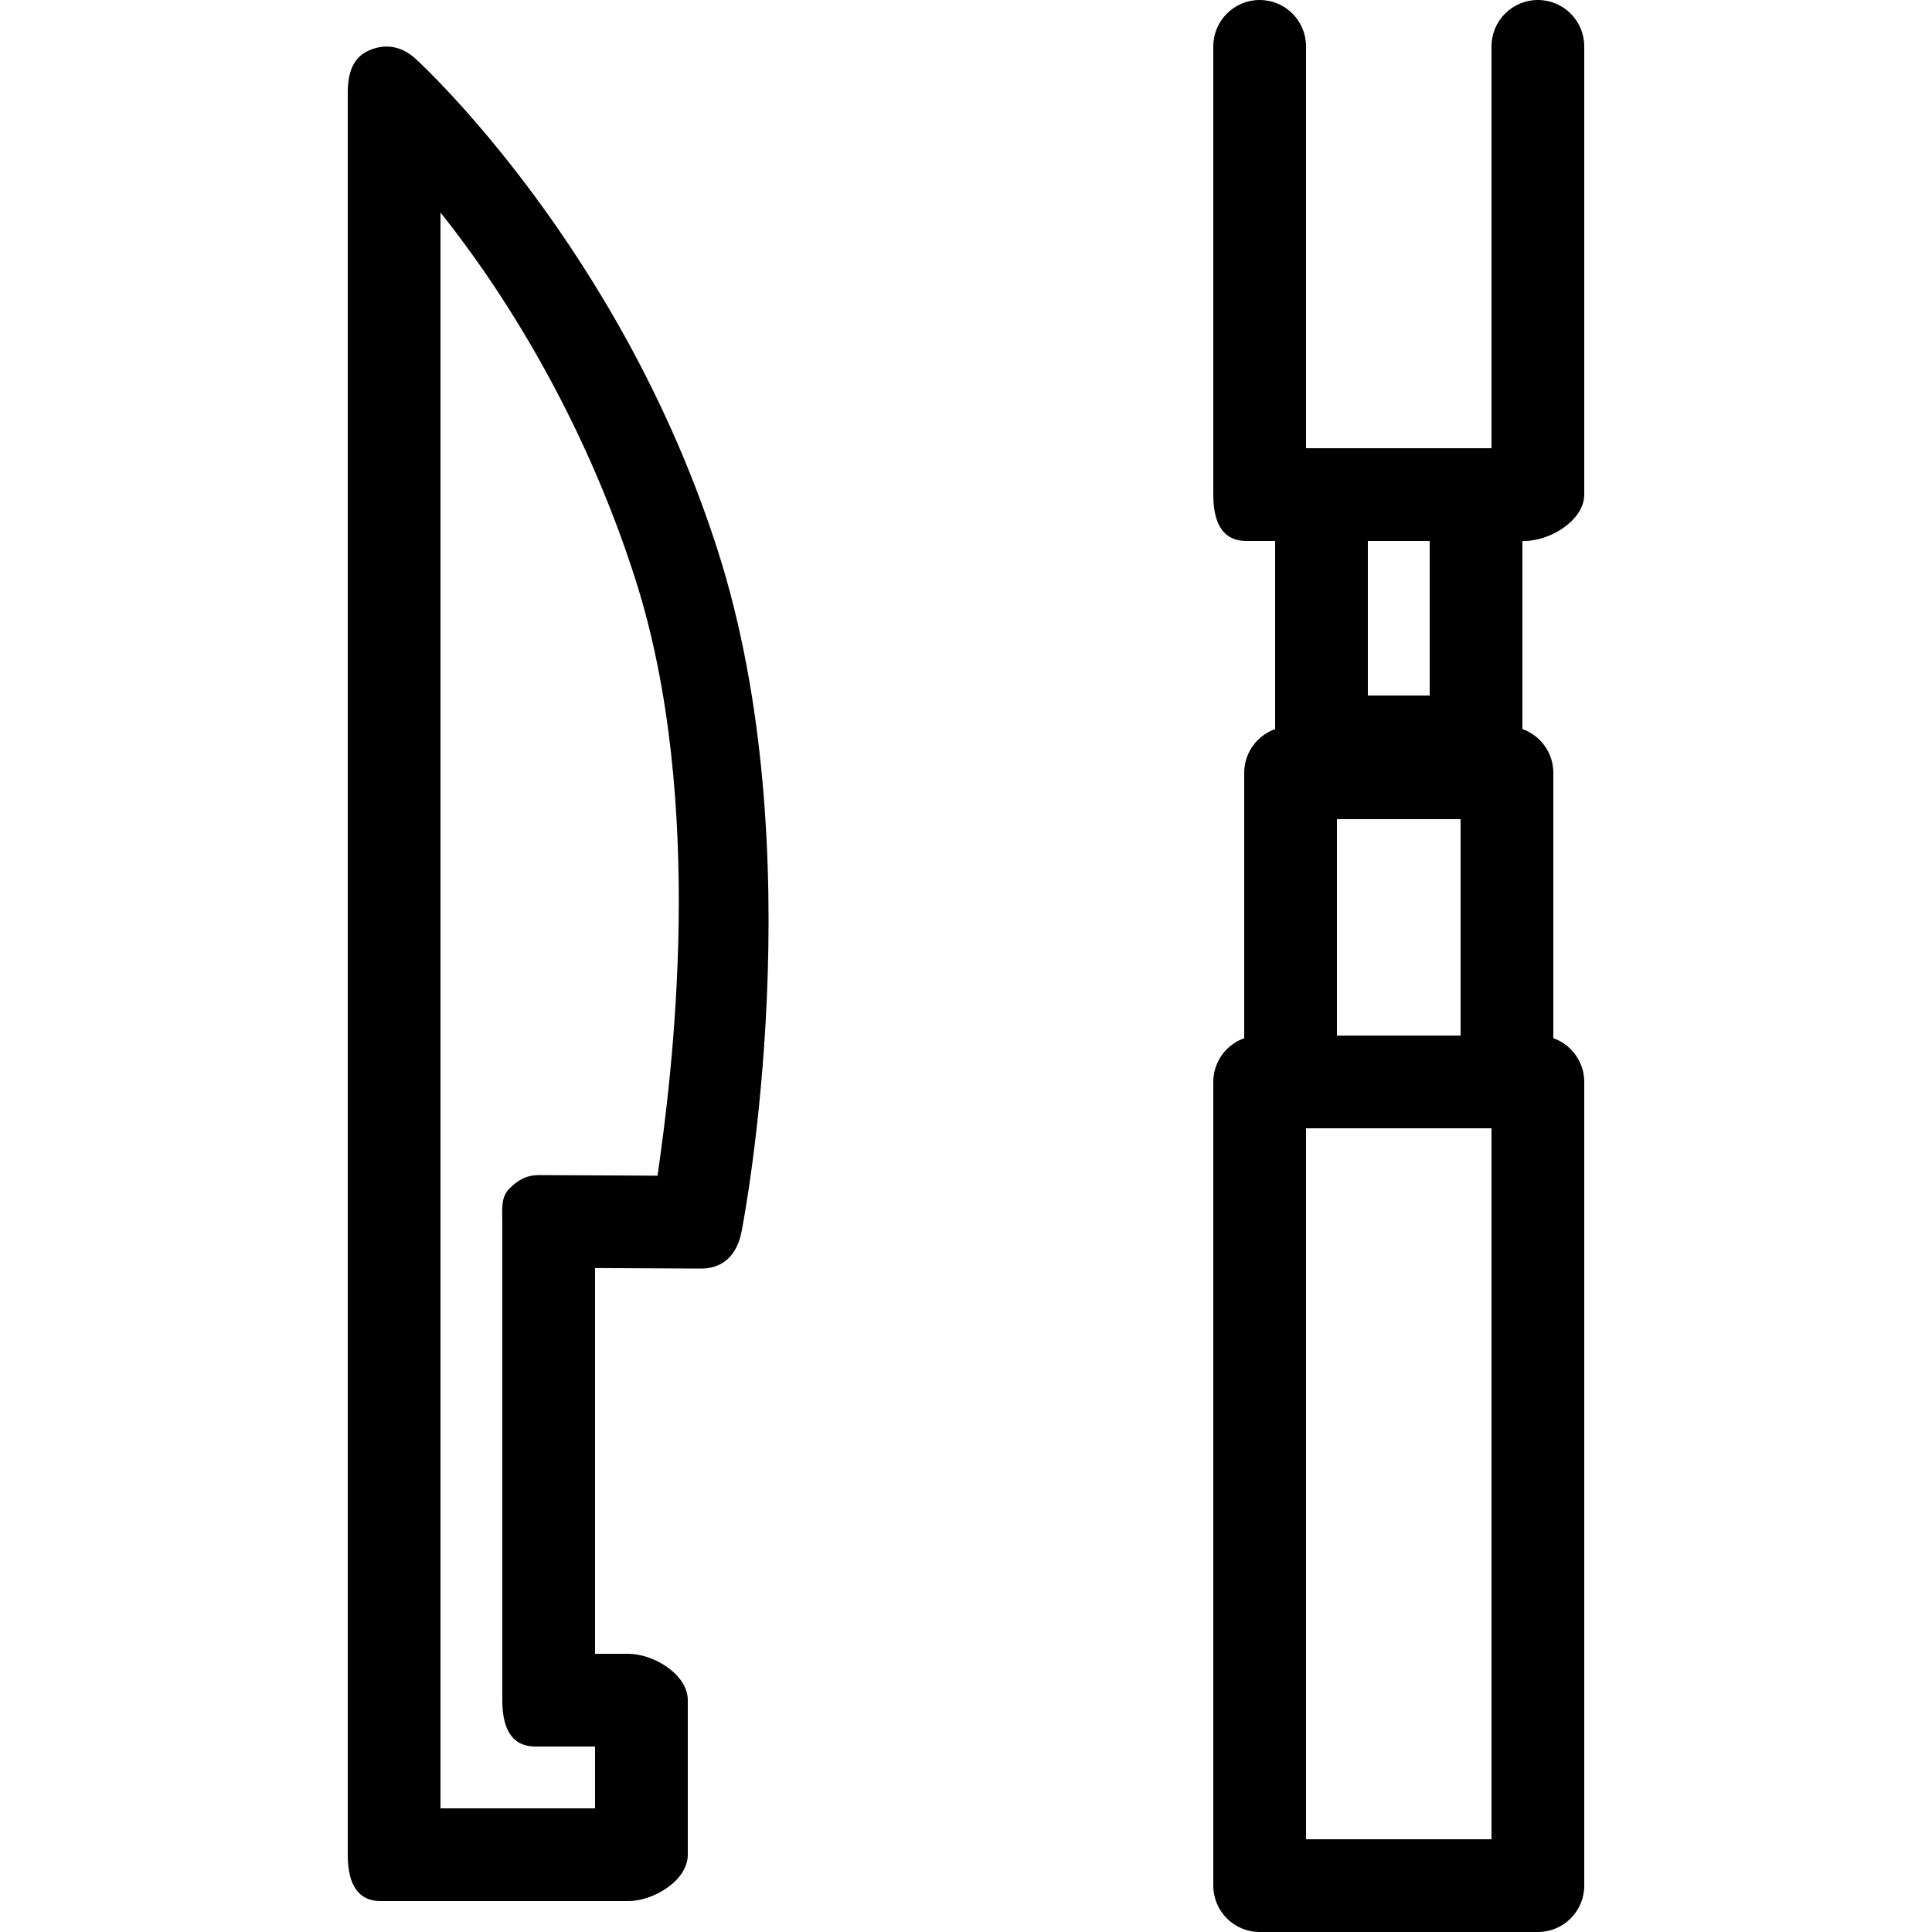 <?xml version="1.0" encoding="iso-8859-1"?>
<!-- Generator: Adobe Illustrator 19.1.0, SVG Export Plug-In . SVG Version: 6.00 Build 0)  -->
<svg version="1.1" id="Capa_1" xmlns="http://www.w3.org/2000/svg" xmlns:xlink="http://www.w3.org/1999/xlink" x="0px" y="0px"
	 viewBox="0 0 62.5 62.5" style="enable-background:new 0 0 62.5 62.5;" xml:space="preserve">
<g>
	<g id="group-85svg">
		<path id="path-1_82_" d="M20.323,61.5h-8c-0.828,0-1.073-0.672-1.073-1.5V3.006c0-0.594,0.137-1.131,0.68-1.371
			c0.54-0.242,1.07-0.139,1.508,0.261c0.274,0.248,6.672,6.193,9.783,15.917c3.107,9.707,0.868,21.511,0.773,22.009
			c-0.136,0.709-0.532,1.197-1.28,1.217l-3.464-0.018V53.5h1.073c0.828,0,1.927,0.672,1.927,1.5v5
			C22.25,60.828,21.151,61.5,20.323,61.5z M14.25,58.5h5v-2h-1.927c-0.828,0-1.073-0.672-1.073-1.5V39.514
			c0-0.399-0.054-0.782,0.229-1.063c0.281-0.281,0.55-0.435,0.958-0.437l3.834,0.019c0.462-3.199,1.598-12.062-0.72-19.306
			c-1.682-5.256-4.301-9.351-6.301-11.852V58.5z"/>
		<path id="path-2_82_" d="M51.25,61c0,0.828-0.671,1.5-1.5,1.5h-9c-0.829,0-1.5-0.672-1.5-1.5V35c0-0.828,0.671-1.5,1.5-1.5h9
			c0.829,0,1.5,0.672,1.5,1.5V61z M42.25,59.5h6v-23h-6V59.5z"/>
		<path id="path-3_82_" d="M50.25,35c0,0.828-0.671,1.5-1.5,1.5h-7c-0.829,0-1.5-0.672-1.5-1.5V25c0-0.828,0.671-1.5,1.5-1.5h7
			c0.829,0,1.5,0.672,1.5,1.5V35z M43.25,33.5h4v-7h-4V33.5z"/>
		<path id="path-4_72_" d="M49.25,24c0,0.828-0.671,1.5-1.5,1.5h-5c-0.829,0-1.5-0.672-1.5-1.5v-8c0-0.828,0.671-1.5,1.5-1.5h5
			c0.829,0,1.5,0.672,1.5,1.5V24z M44.25,22.5h2v-5h-2V22.5z"/>
		<path id="path-5_54_" d="M49.323,17.5h-2.5c-0.828,0-1.5-0.672-1.5-1.5c0-0.828,0.672-1.5,1.5-1.5h1.427v-13
			c0-0.828,0.672-1.5,1.5-1.5s1.5,0.672,1.5,1.5V16C51.25,16.828,50.151,17.5,49.323,17.5z"/>
		<path id="path-6_39_" d="M42.823,17.5h-2.5c-0.828,0-1.073-0.672-1.073-1.5V1.5c0-0.828,0.672-1.5,1.5-1.5s1.5,0.672,1.5,1.5v13
			h0.573c0.828,0,1.5,0.672,1.5,1.5C44.323,16.828,43.651,17.5,42.823,17.5z"/>
	</g>
</g>
<g>
</g>
<g>
</g>
<g>
</g>
<g>
</g>
<g>
</g>
<g>
</g>
<g>
</g>
<g>
</g>
<g>
</g>
<g>
</g>
<g>
</g>
<g>
</g>
<g>
</g>
<g>
</g>
<g>
</g>
</svg>
